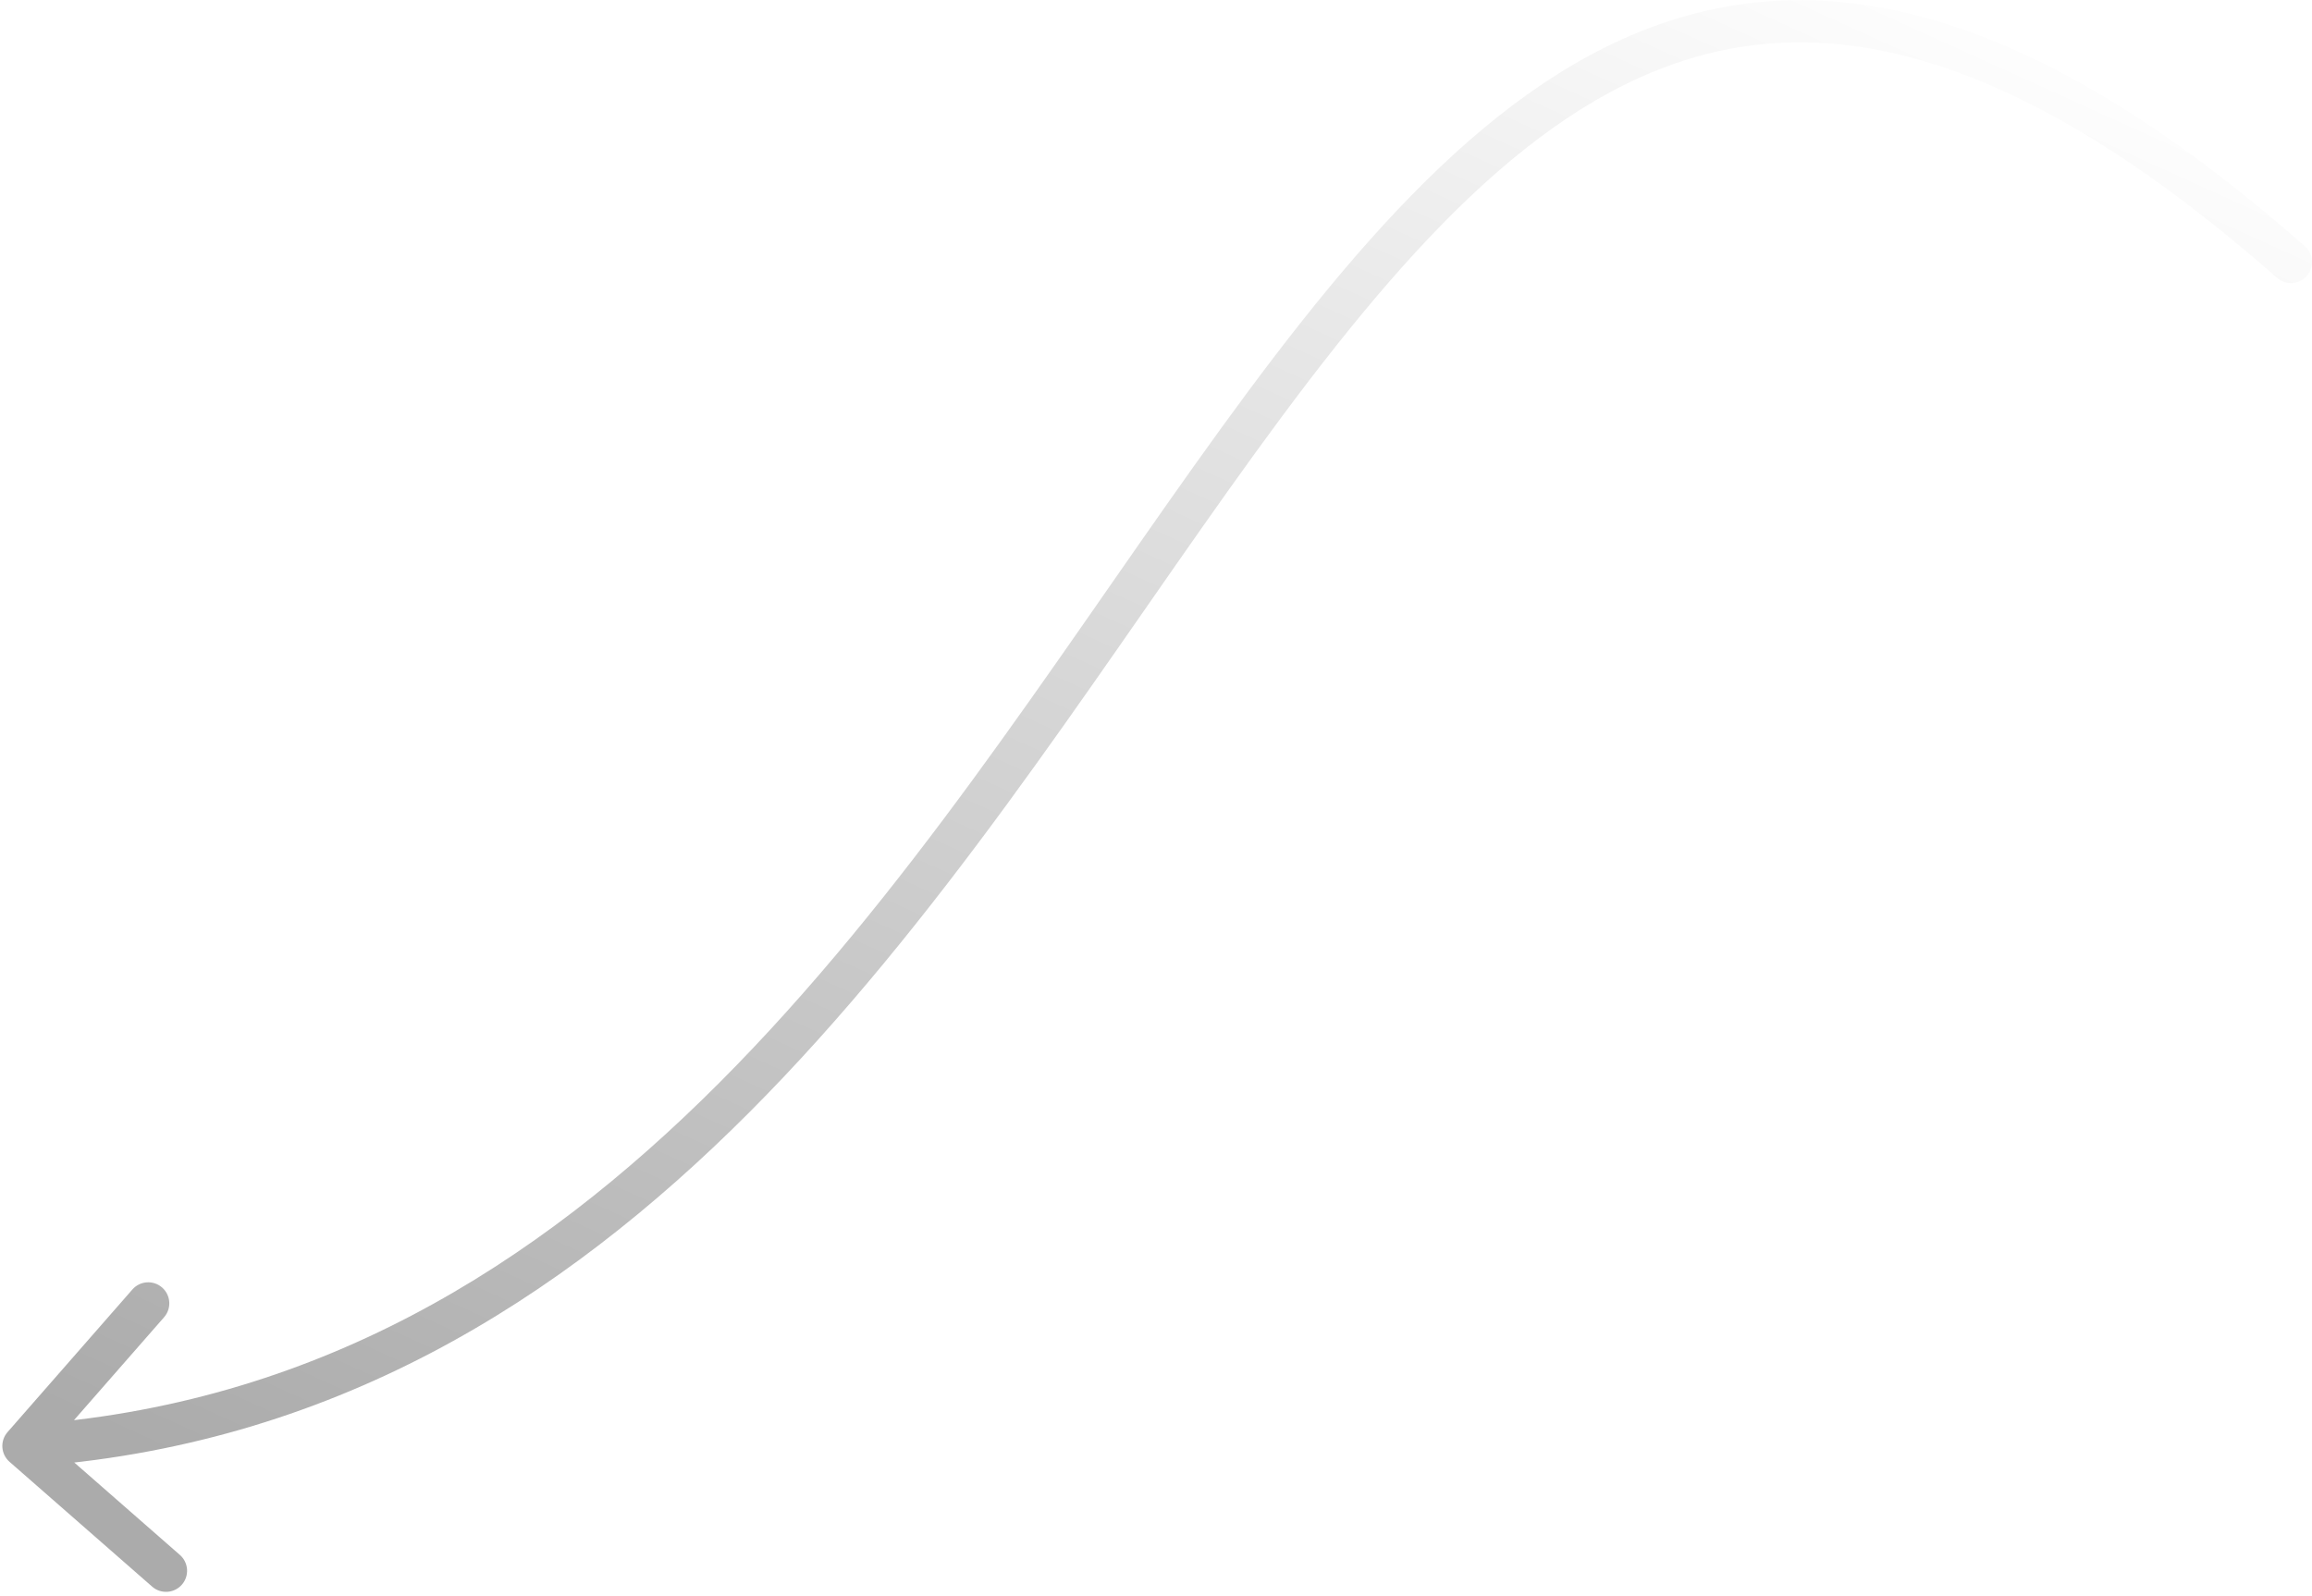 <?xml version="1.0" encoding="UTF-8"?> <svg xmlns="http://www.w3.org/2000/svg" width="494" height="341" viewBox="0 0 494 341" fill="none"> <path d="M486.528 59.374C488.394 61.016 491.237 60.834 492.879 58.968C494.52 57.102 494.338 54.259 492.472 52.617L486.528 59.374ZM1.614 306.033C-0.023 307.903 0.166 310.746 2.036 312.383L32.512 339.057C34.382 340.693 37.225 340.504 38.861 338.634C40.498 336.764 40.309 333.921 38.439 332.284L11.35 308.574L35.06 281.485C36.697 279.615 36.507 276.772 34.637 275.135C32.767 273.498 29.924 273.687 28.287 275.557L1.614 306.033ZM492.472 52.617C435.811 2.771 391.717 -8.367 353.473 5.591C334.615 12.474 317.67 25.309 301.697 41.627C285.723 57.945 270.518 77.96 255.21 99.451C224.45 142.634 193.25 191.745 153.737 231.343C114.377 270.787 67.156 300.352 4.701 304.507L5.298 313.487C70.593 309.143 119.748 278.146 160.107 237.7C200.313 197.408 232.175 147.302 262.54 104.672C277.795 83.257 292.668 63.717 308.128 47.923C323.589 32.129 339.433 20.296 356.559 14.046C390.283 1.737 430.94 10.473 486.528 59.374L492.472 52.617Z" fill="url(#paint0_linear)"></path> <defs> <linearGradient id="paint0_linear" x1="6.501" y1="-483" x2="-288" y2="166" gradientUnits="userSpaceOnUse"> <stop offset="0.373" stop-opacity="0"></stop> <stop offset="1" stop-opacity="0.33"></stop> </linearGradient> </defs> </svg> 